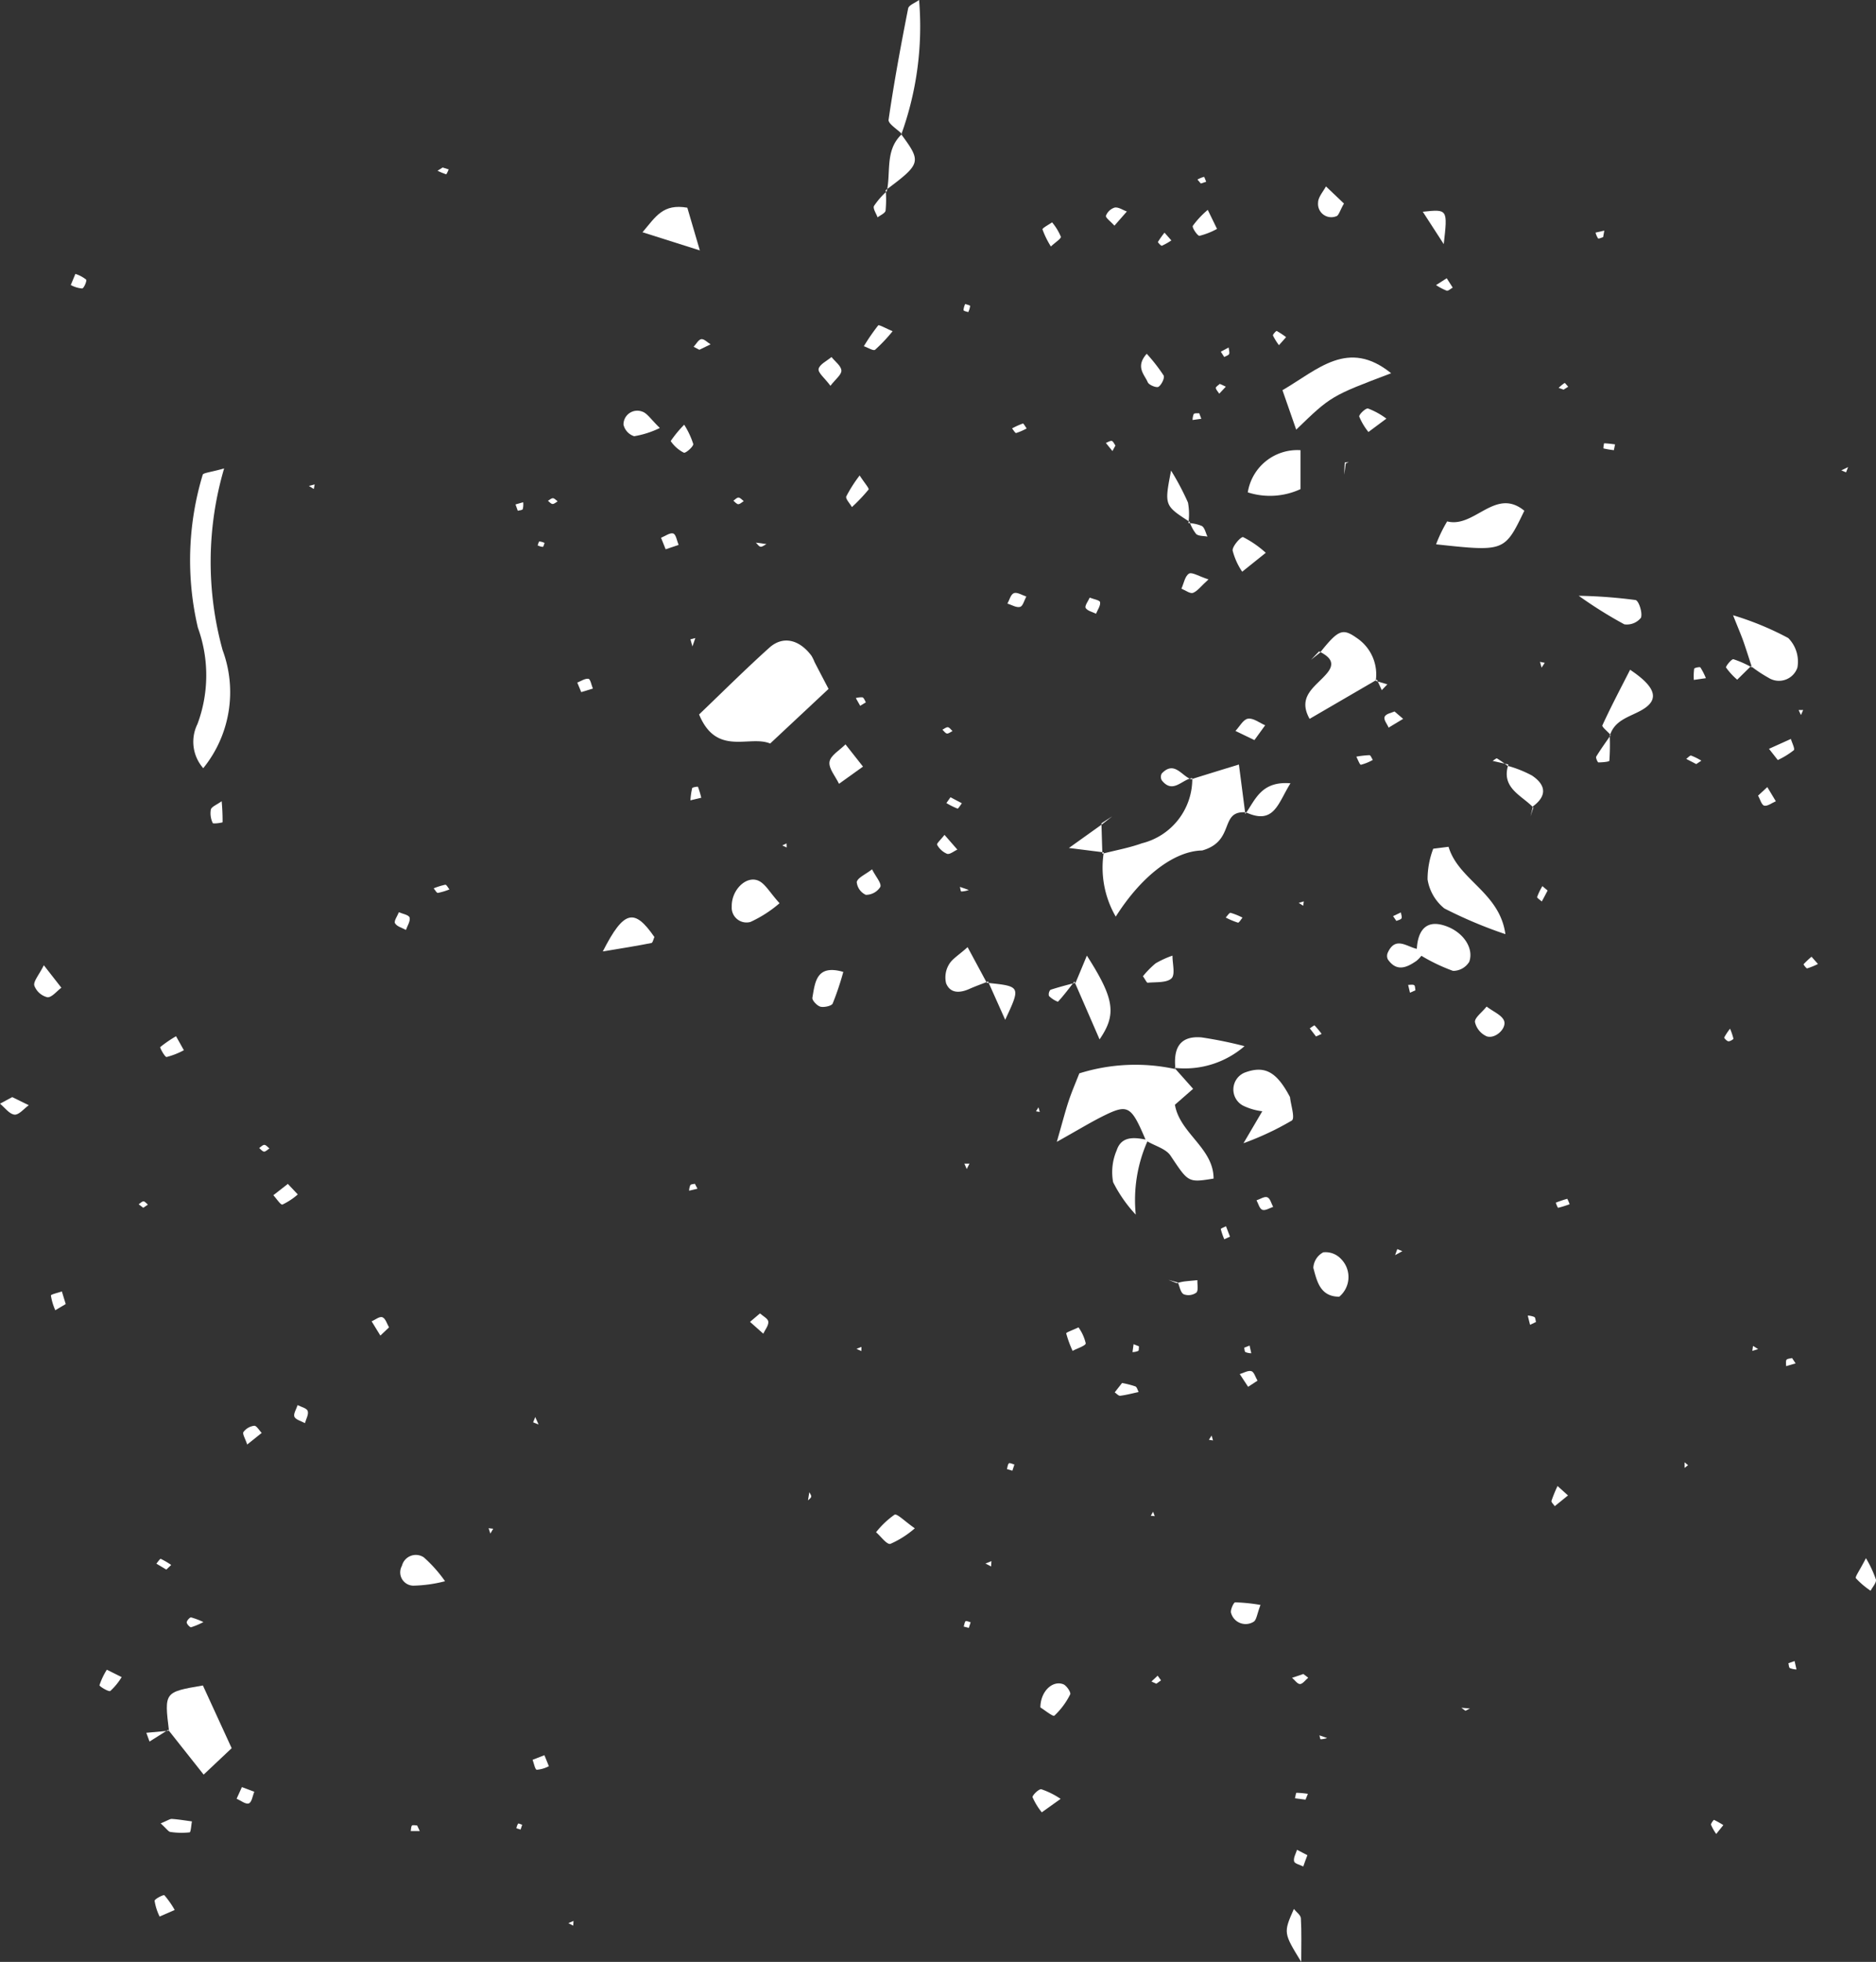<svg id="Group_278" data-name="Group 278" xmlns="http://www.w3.org/2000/svg" width="85.69" height="89.558" viewBox="0 0 85.69 89.558">
  <rect x="0" y="0" width="85.69" height="89.558" fill="#333333" stroke="none"/>
  <path id="Path_3445" data-name="Path 3445" d="M-467.783,557.753l-.069.515c0-.187.012-.376.024-.559l.182-.012Z" transform="translate(529.253 -536.599)" fill="#fff"/>
  <path id="Path_3446" data-name="Path 3446" d="M-490.089,663.121l-.381-.151.433.12c.082.187.117.458.265.537a.617.617,0,0,0,.578-.076c.1-.1.039-.37.048-.567-.206.02-.411.036-.616.061A2.667,2.667,0,0,0-490.089,663.121Z" transform="translate(543.84 -604.545)" fill="#fff"/>
  <path id="Path_3447" data-name="Path 3447" d="M-501.742,599.428l-1.525,1.089,1.592.2a4.461,4.461,0,0,0,.547,2.934c1.233-1.945,2.736-3,3.947-3.019,1.535-.434.764-1.834,2-1.741,1.292.59,1.459-.413,2.034-1.327-1.348-.11-1.609.772-2.063,1.4-.088-.678-.175-1.357-.293-2.256-.868.265-1.522.467-2.18.673-.438-.149-.768-.865-1.343-.265a.323.323,0,0,0,0,.312c.508.645.929-.052,1.394-.1a3.029,3.029,0,0,1-2.3,2.975c-.584.21-1.2.32-1.807.476q-.023-.694-.042-1.388l.491-.318Z" transform="translate(552.092 -561.808)" fill="#fff"/>
  <path id="Path_3448" data-name="Path 3448" d="M-527.83,507.1c1.617-1.209,1.64-1.288.712-2.546a14.488,14.488,0,0,0,.812-6.136c-.173.133-.469.231-.5.387-.333,1.686-.646,3.378-.893,5.079-.027.184.4.434.61.654-.783.723-.5,1.725-.69,2.609a3.712,3.712,0,0,0-.586.673c-.061.112.1.344.163.52.133-.1.346-.188.366-.308A5.431,5.431,0,0,0-527.83,507.1Z" transform="translate(568.287 -498.419)" fill="#fff"/>
  <path id="Path_3449" data-name="Path 3449" d="M-446.908,598.113c.677-.5.567-1-.053-1.41a5.382,5.382,0,0,0-1.115-.442,5.162,5.162,0,0,0-.474-.334c-.033-.019-.133.073-.2.113l.719.163c-.349,1.073.6,1.4,1.142,1.968l-.133.4Z" transform="translate(516.93 -561.305)" fill="#fff"/>
  <path id="Path_3450" data-name="Path 3450" d="M-489.595,561.262a1.882,1.882,0,0,0,.3.557c.113.1.34.084.516.118-.082-.167-.122-.4-.255-.484a1.755,1.755,0,0,0-.616-.133,2.909,2.909,0,0,0-.019-.937,11.992,11.992,0,0,0-.772-1.459C-490.749,560.516-490.749,560.516-489.595,561.262Z" transform="translate(543.932 -537.442)" fill="#fff"/>
  <path id="Path_3451" data-name="Path 3451" d="M-517.232,621.762l.781,1.747c.716-1.53.716-1.53-.84-1.688l-.877-1.628c-.4.362-.7.531-.849.788a1.146,1.146,0,0,0-.133.862c.19.466.62.45,1.046.265C-517.821,621.981-517.525,621.876-517.232,621.762Z" transform="translate(562.365 -576.957)" fill="#fff"/>
  <path id="Path_3452" data-name="Path 3452" d="M-479.517,637.2c-.614-1.168-1.161-1.459-2.075-1.117a.835.835,0,0,0-.511.722.834.834,0,0,0,.426.776,2.734,2.734,0,0,0,.893.265l-.858,1.459a13.379,13.379,0,0,0,2.21-1.037C-479.281,638.153-479.478,637.57-479.517,637.2Z" transform="translate(538.441 -587.118)" fill="#fff"/>
  <path id="Path_3453" data-name="Path 3453" d="M-460.763,618.666a8.282,8.282,0,0,0,1.445.689.868.868,0,0,0,.74-.414c.23-.63-.295-1.417-1.194-1.673-.836-.239-1.157.321-1.2,1.081-.463-.1-.981-.588-1.327.175a.365.365,0,0,0,0,.3c.4.585.86.389,1.316.07A1.6,1.6,0,0,0-460.763,618.666Z" transform="translate(525.688 -575.035)" fill="#fff"/>
  <path id="Path_3454" data-name="Path 3454" d="M-434.784,587.5c-.226.325-.459.645-.663.981-.032.052.065.265.1.265.175,0,.5-.029.5-.077a10.148,10.148,0,0,0,.017-1.132c.214-.718.865-.85,1.43-1.162.852-.47.715-1.048-.5-1.858-.437.857-.876,1.688-1.267,2.54C-435.193,587.127-434.911,587.347-434.784,587.5Z" transform="translate(508.358 -553.943)" fill="#fff"/>
  <path id="Path_3455" data-name="Path 3455" d="M-504.7,622.465l1.149,2.642c.789-1.15.678-1.858-.58-3.824-.207.5-.361.869-.516,1.238-.385.1-.772.2-1.15.324a.315.315,0,0,0-.066.279,1.16,1.16,0,0,0,.41.265C-505.183,623.1-504.947,622.778-504.7,622.465Z" transform="translate(553.776 -577.66)" fill="#fff"/>
  <path id="Path_3456" data-name="Path 3456" d="M-417.618,579.848a6.126,6.126,0,0,0,.8.531.89.89,0,0,0,.771.09.89.89,0,0,0,.549-.55,1.526,1.526,0,0,0-.417-1.353,13.645,13.645,0,0,0-2.521-1.04c.248.623.368.9.466,1.174.141.4.265.808.4,1.211a4.587,4.587,0,0,0-.849-.378c-.082-.02-.366.329-.336.381a3.113,3.113,0,0,0,.508.553Z" transform="translate(497.597 -549.44)" fill="#fff"/>
  <path id="Path_3457" data-name="Path 3457" d="M-620.955,717.14l1.62,2.045,1.28-1.206-1.314-2.863c-1.766.3-1.766.3-1.55,2.066l-1.034.094.146.4Z" transform="translate(628.637 -638.176)" fill="#fff"/>
  <path id="Path_3458" data-name="Path 3458" d="M-472.225,580.564c.409.214.779.475.385.97-.49.613-1.417,1.048-.819,2.112l3.077-1.79.219.479.256-.265-.531-.157a2,2,0,0,0-.858-1.953c-.65-.459-.841-.4-1.688.663l-.41.325Z" transform="translate(532.478 -550.831)" fill="#fff"/>
  <path id="Path_3459" data-name="Path 3459" d="M-499.4,633.25a8.554,8.554,0,0,0-4.392.194c-.178.456-.35.849-.484,1.254-.154.462-.273.929-.544,1.872,1-.56,1.534-.886,2.091-1.165,1.161-.578,1.3-.492,1.961,1.061-.541-.109-1.105-.149-1.315.486a2.521,2.521,0,0,0-.165,1.459,6.328,6.328,0,0,0,1.034,1.482,6.633,6.633,0,0,1,.531-3.344c.358.211.844.337,1.054.647.82,1.221.788,1.243,1.97,1.051,0-1.4-1.544-2.06-1.766-3.371l.831-.726-.852-.958a4.168,4.168,0,0,0,3.2-.99,18.774,18.774,0,0,0-1.965-.4C-499.257,631.715-499.5,632.364-499.4,633.25Z" transform="translate(553.092 -584.446)" fill="#fff"/>
  <path id="Path_3460" data-name="Path 3460" d="M-550.846,584.167c.8,1.935,2.3.929,3.247,1.327l2.667-2.493c-.244-.466-.442-.844-.638-1.222a2.019,2.019,0,0,0-.141-.29c-.557-.746-1.306-.929-1.929-.366C-548.748,582.118-549.8,583.169-550.846,584.167Z" transform="translate(582.778 -551.553)" fill="#fff"/>
  <path id="Path_3461" data-name="Path 3461" d="M-614.839,558.646c-.609.175-.959.2-.978.291a13.478,13.478,0,0,0-.22,6.979,6.369,6.369,0,0,1-.02,4.4,1.822,1.822,0,0,0,.265,2.014,5.511,5.511,0,0,0,.885-5.387A15.125,15.125,0,0,1-614.839,558.646Z" transform="translate(625.076 -537.263)" fill="#fff"/>
  <path id="Path_3462" data-name="Path 3462" d="M-470.835,545.1c-1.968-1.592-3.348-.167-4.964.775l.628,1.8C-473.585,546.141-473.585,546.141-470.835,545.1Z" transform="translate(534.378 -528.062)" fill="#fff"/>
  <path id="Path_3463" data-name="Path 3463" d="M-456.034,565c3.129.337,3.129.337,4.031-1.533-1.327-1.093-2.274.808-3.525.486A6.475,6.475,0,0,0-456.034,565Z" transform="translate(521.63 -540.152)" fill="#fff"/>
  <path id="Path_3464" data-name="Path 3464" d="M-456.212,607.292l-.7.088a3.922,3.922,0,0,0-.259,1.4,2.123,2.123,0,0,0,.769,1.327,20.44,20.44,0,0,0,2.786,1.173C-453.882,609.365-455.76,608.816-456.212,607.292Z" transform="translate(522.378 -568.637)" fill="#fff"/>
  <path id="Path_3465" data-name="Path 3465" d="M-477.85,556.3a2.291,2.291,0,0,0-2.409,1.925,3.317,3.317,0,0,0,2.409-.149Z" transform="translate(537.254 -535.749)" fill="#fff"/>
  <path id="Path_3466" data-name="Path 3466" d="M-544.471,612.587c-.45-.49-.663-.912-.99-1.038-.561-.216-1.211.455-1.194,1.185a.677.677,0,0,0,.242.576.677.677,0,0,0,.61.133,5.594,5.594,0,0,0,1.332-.856Z" transform="translate(580.079 -571.356)" fill="#fff"/>
  <path id="Path_3467" data-name="Path 3467" d="M-563.234,617.924c1.042-.175,1.636-.265,2.224-.386.06-.012.088-.178.133-.272C-561.785,615.96-562.26,616.011-563.234,617.924Z" transform="translate(590.768 -574.492)" fill="#fff"/>
  <path id="Path_3468" data-name="Path 3468" d="M-470.655,661.424a1.17,1.17,0,0,0,.419-.845,1.17,1.17,0,0,0-.341-.88.961.961,0,0,0-.811-.3.852.852,0,0,0-.452.708C-471.677,660.707-471.534,661.425-470.655,661.424Z" transform="translate(531.829 -602.231)" fill="#fff"/>
  <path id="Path_3469" data-name="Path 3469" d="M-556.077,525.059c-1.115-.192-1.434.4-2.047,1.121l2.619.829Z" transform="translate(587.472 -515.578)" fill="#fff"/>
  <path id="Path_3470" data-name="Path 3470" d="M-474.581,746.28c0-.736.021-1.361-.016-1.99-.008-.147-.207-.285-.32-.426C-475.395,744.952-475.395,744.952-474.581,746.28Z" transform="translate(534.017 -656.722)" fill="#fff"/>
  <path id="Path_3471" data-name="Path 3471" d="M-437.692,575.012a19.653,19.653,0,0,0,2.086,1.306.824.824,0,0,0,.76-.3c.081-.226-.1-.781-.248-.809a22.694,22.694,0,0,0-2.6-.194Z" transform="translate(509.8 -547.818)" fill="#fff"/>
  <path id="Path_3472" data-name="Path 3472" d="M-587.2,699.522a6.2,6.2,0,0,0-.966-1.085.649.649,0,0,0-.6-.068.649.649,0,0,0-.4.452.608.608,0,0,0,0,.6.608.608,0,0,0,.513.307,6.287,6.287,0,0,0,1.445-.2Z" transform="translate(607.526 -627.344)" fill="#fff"/>
  <path id="Path_3473" data-name="Path 3473" d="M-480.694,568.187a4.646,4.646,0,0,0-1.035-.716c-.094-.031-.495.409-.479.612a3.067,3.067,0,0,0,.437.967Z" transform="translate(538.511 -542.952)" fill="#fff"/>
  <path id="Path_3474" data-name="Path 3474" d="M-532.546,595.139l-.8-1.015c-.259.265-.685.5-.73.8s.275.663.434,1Z" transform="translate(571.965 -560.144)" fill="#fff"/>
  <path id="Path_3475" data-name="Path 3475" d="M-534.862,623.221c-1.239-.361-1.288.48-1.412,1.178-.021.118.214.367.367.409s.508-.028.561-.145A13.093,13.093,0,0,0-534.862,623.221Z" transform="translate(573.381 -578.854)" fill="#fff"/>
  <path id="Path_3476" data-name="Path 3476" d="M-480.979,591.785l.491-.677c-.265-.113-.547-.342-.787-.3-.215.033-.382.361-.571.559Z" transform="translate(538.277 -558)" fill="#fff"/>
  <path id="Path_3477" data-name="Path 3477" d="M-412.81,594.388a3.744,3.744,0,0,0,.731-.448c.062-.06-.081-.337-.133-.515l-1,.451Z" transform="translate(494.014 -559.693)" fill="#fff"/>
  <path id="Path_3478" data-name="Path 3478" d="M-493.725,543.9c-.531.6-.1.947.048,1.3.052.125.4.265.492.206.141-.093.292-.411.231-.519a7.858,7.858,0,0,0-.771-.989Z" transform="translate(546.103 -527.75)" fill="#fff"/>
  <path id="Path_3479" data-name="Path 3479" d="M-464.685,551.4a3.389,3.389,0,0,0-.839-.462c-.114-.023-.429.285-.4.372a2.888,2.888,0,0,0,.419.7Z" transform="translate(528.011 -532.29)" fill="#fff"/>
  <path id="Path_3480" data-name="Path 3480" d="M-531.311,559.552a6.328,6.328,0,0,0-.61.955c-.045.109.165.322.257.488a8.054,8.054,0,0,0,.76-.8C-530.865,560.146-531.084,559.9-531.311,559.552Z" transform="translate(570.577 -537.847)" fill="#fff"/>
  <path id="Path_3481" data-name="Path 3481" d="M-526.307,693.773c-.472-.328-.812-.685-.929-.622a4.006,4.006,0,0,0-.843.8c.222.191.488.572.654.531a4.333,4.333,0,0,0,1.117-.711Z" transform="translate(568.095 -624.006)" fill="#fff"/>
  <path id="Path_3482" data-name="Path 3482" d="M-506.938,715.951c.18.11.577.43.638.376a3.425,3.425,0,0,0,.723-.973c.044-.084-.161-.4-.312-.46C-506.378,714.7-506.935,715.214-506.938,715.951Z" transform="translate(554.46 -638.008)" fill="#fff"/>
  <path id="Path_3483" data-name="Path 3483" d="M-493.753,622.209c.109.151.172.3.22.3.377-.038.865.012,1.088-.2.18-.175.041-.679.044-1.038a4.4,4.4,0,0,0-.769.352,4.226,4.226,0,0,0-.582.592Z" transform="translate(545.956 -577.648)" fill="#fff"/>
  <path id="Path_3484" data-name="Path 3484" d="M-620.111,732.474c.288.265.358.381.442.391a3.386,3.386,0,0,0,.88.019c.058-.008.072-.326.106-.5-.3-.04-.606-.091-.912-.113C-619.688,732.265-619.786,732.342-620.111,732.474Z" transform="translate(627.45 -649.239)" fill="#fff"/>
  <path id="Path_3485" data-name="Path 3485" d="M-635.943,622.524c-.232.463-.484.734-.434.929a.856.856,0,0,0,.593.531c.2.021.428-.277.643-.434Z" transform="translate(637.945 -578.461)" fill="#fff"/>
  <path id="Path_3486" data-name="Path 3486" d="M-481.076,704.546a8.158,8.158,0,0,0-1.156-.119c-.072,0-.239.37-.186.492a.689.689,0,0,0,.412.452.688.688,0,0,0,.61-.054C-481.257,705.243-481.234,704.951-481.076,704.546Z" transform="translate(538.652 -631.282)" fill="#fff"/>
  <path id="Path_3487" data-name="Path 3487" d="M-450.5,627.833c-.22.276-.549.508-.531.707a.939.939,0,0,0,.54.653c.414.133.955-.41.772-.75C-449.845,628.206-450.171,628.077-450.5,627.833Z" transform="translate(518.403 -581.884)" fill="#fff"/>
  <path id="Path_3488" data-name="Path 3488" d="M-640.221,639.474l-.559.3c.219.179.426.476.663.5.2.02.434-.275.651-.43Z" transform="translate(640.78 -589.392)" fill="#fff"/>
  <path id="Path_3489" data-name="Path 3489" d="M-519.892,605.76c-.153.2-.37.4-.338.45a.921.921,0,0,0,.456.415c.122.04.31-.121.47-.192Z" transform="translate(563.034 -567.649)" fill="#fff"/>
  <path id="Path_3490" data-name="Path 3490" d="M-529.861,610.2c-.313.242-.646.376-.7.577a.716.716,0,0,0,.414.587.776.776,0,0,0,.663-.361C-529.42,610.833-529.686,610.548-529.861,610.2Z" transform="translate(569.694 -570.516)" fill="#fff"/>
  <path id="Path_3491" data-name="Path 3491" d="M-604.952,650.632l-.663.517c.142.151.336.454.417.426a3.058,3.058,0,0,0,.7-.462Z" transform="translate(618.1 -596.588)" fill="#fff"/>
  <path id="Path_3492" data-name="Path 3492" d="M-503.062,669.075c-.252.121-.569.231-.561.273a5.041,5.041,0,0,0,.292.8c.211-.115.6-.235.6-.344a2.035,2.035,0,0,0-.329-.726Z" transform="translate(552.324 -608.482)" fill="#fff"/>
  <path id="Path_3493" data-name="Path 3493" d="M-543.841,667.282l-.455.386.606.539c.085-.183.247-.373.231-.548C-543.471,667.522-543.7,667.407-543.841,667.282Z" transform="translate(578.554 -607.326)" fill="#fff"/>
  <path id="Path_3494" data-name="Path 3494" d="M-470.028,523.171l-.823-.783c-.133.247-.358.492-.36.74a.606.606,0,0,0,.238.544.606.606,0,0,0,.588.08C-470.267,523.731-470.2,523.456-470.028,523.171Z" transform="translate(531.417 -513.879)" fill="#fff"/>
  <path id="Path_3495" data-name="Path 3495" d="M-486.66,525.405a4.055,4.055,0,0,0-.683.728c-.044.082.22.468.306.456a3.354,3.354,0,0,0,.8-.316Z" transform="translate(541.827 -515.824)" fill="#fff"/>
  <path id="Path_3496" data-name="Path 3496" d="M-456.788,527.036c.182-1.6.182-1.6-.957-1.478Z" transform="translate(522.734 -515.892)" fill="#fff"/>
  <path id="Path_3497" data-name="Path 3497" d="M-528.322,540.51c-.334-.139-.621-.308-.663-.265a9.628,9.628,0,0,0-.654.949c.176.06.435.224.513.163a7.388,7.388,0,0,0,.8-.847Z" transform="translate(569.097 -525.39)" fill="#fff"/>
  <path id="Path_3498" data-name="Path 3498" d="M-534.929,545.633c.234-.305.515-.512.5-.7-.013-.212-.291-.409-.452-.613-.21.179-.548.334-.589.547C-535.5,545.041-535.187,545.285-534.929,545.633Z" transform="translate(572.861 -528.022)" fill="#fff"/>
  <path id="Path_3499" data-name="Path 3499" d="M-558.911,552.021c-.414-.4-.581-.681-.815-.751a.63.63,0,0,0-.579.077.63.63,0,0,0-.267.519.724.724,0,0,0,.488.531A4.263,4.263,0,0,0-558.911,552.021Z" transform="translate(589.051 -532.484)" fill="#fff"/>
  <path id="Path_3500" data-name="Path 3500" d="M-553.883,553.025a5.234,5.234,0,0,0-.617.747,1.592,1.592,0,0,0,.6.531c.082.035.45-.287.429-.4a3.779,3.779,0,0,0-.415-.88Z" transform="translate(585.136 -533.638)" fill="#fff"/>
  <path id="Path_3501" data-name="Path 3501" d="M-473.715,736.489l-.474-.247c-.054.178-.174.369-.133.531.023.1.265.155.419.23C-473.845,736.83-473.78,736.66-473.715,736.489Z" transform="translate(533.433 -651.801)" fill="#fff"/>
  <path id="Path_3502" data-name="Path 3502" d="M-627.649,713.1a3.3,3.3,0,0,0-.336.707c-.012.052.421.313.494.265a2.886,2.886,0,0,0,.519-.634Z" transform="translate(632.529 -636.88)" fill="#fff"/>
  <path id="Path_3503" data-name="Path 3503" d="M-506.652,728.895a3.654,3.654,0,0,0-.882-.44c-.117-.019-.417.283-.4.364a3.037,3.037,0,0,0,.422.69Z" transform="translate(555.098 -646.778)" fill="#fff"/>
  <path id="Path_3504" data-name="Path 3504" d="M-620.663,743.054l.689-.3a4.159,4.159,0,0,0-.471-.673c-.036-.036-.45.169-.447.257a2.5,2.5,0,0,0,.229.715Z" transform="translate(627.954 -655.565)" fill="#fff"/>
  <path id="Path_3505" data-name="Path 3505" d="M-401.58,698.751c-.3.59-.508.853-.456.919a3.767,3.767,0,0,0,.67.568c.088-.173.275-.368.242-.515A5.17,5.17,0,0,0-401.58,698.751Z" transform="translate(486.81 -627.622)" fill="#fff"/>
  <path id="Path_3506" data-name="Path 3506" d="M-487.556,572.4c-.437-.139-.751-.344-.89-.265-.187.114-.237.448-.348.689.178.07.4.241.531.191C-488.052,572.93-487.893,572.7-487.556,572.4Z" transform="translate(542.757 -545.951)" fill="#fff"/>
  <path id="Path_3507" data-name="Path 3507" d="M-462.215,589.9c-.133.062-.387.1-.45.237s.112.332.18.5l.663-.4Z" transform="translate(525.913 -557.422)" fill="#fff"/>
  <path id="Path_3508" data-name="Path 3508" d="M-414.609,600.006c.092.162.157.427.28.458.15.037.349-.125.531-.2l-.39-.647Z" transform="translate(494.913 -563.687)" fill="#fff"/>
  <path id="Path_3509" data-name="Path 3509" d="M-613.2,601.433c-.231.167-.458.248-.494.379a1.02,1.02,0,0,0,.087.618c.02.045.447-.016.449-.039a9.534,9.534,0,0,0-.042-.959Z" transform="translate(623.325 -564.858)" fill="#fff"/>
  <path id="Path_3510" data-name="Path 3510" d="M-609.306,682.581l.663-.531c-.115-.117-.239-.336-.342-.326a.719.719,0,0,0-.492.285C-609.531,682.1-609.389,682.32-609.306,682.581Z" transform="translate(620.597 -616.639)" fill="#fff"/>
  <path id="Path_3511" data-name="Path 3511" d="M-497.041,676.227l-.337.43c.085.054.176.165.253.154.283-.036.56-.11.84-.171-.048-.089-.077-.227-.149-.256a4.31,4.31,0,0,0-.608-.156Z" transform="translate(548.294 -613.096)" fill="#fff"/>
  <path id="Path_3512" data-name="Path 3512" d="M-410.752,673.021c-.089.024-.218.023-.256.081s-.015.19-.017.288l.435-.126Z" transform="translate(492.608 -611.027)" fill="#fff"/>
  <path id="Path_3513" data-name="Path 3513" d="M-592.17,668.227c-.094-.162-.157-.4-.295-.459s-.328.113-.5.182l.4.652Z" transform="translate(609.939 -607.634)" fill="#fff"/>
  <path id="Path_3514" data-name="Path 3514" d="M-619.1,632.285l-.357-.638a5.645,5.645,0,0,0-.722.495c-.025.023.212.463.291.453A3.415,3.415,0,0,0-619.1,632.285Z" transform="translate(627.498 -584.344)" fill="#fff"/>
  <path id="Path_3515" data-name="Path 3515" d="M-498.13,525.926l.568-.647c-.186-.066-.385-.208-.555-.179a.628.628,0,0,0-.4.372C-498.55,525.554-498.311,525.727-498.13,525.926Z" transform="translate(549.034 -515.625)" fill="#fff"/>
  <path id="Path_3516" data-name="Path 3516" d="M-506.278,528.1c.2-.19.476-.358.452-.446a2.568,2.568,0,0,0-.4-.655c-.154.11-.455.265-.438.324a4.009,4.009,0,0,0,.383.778Z" transform="translate(554.282 -516.85)" fill="#fff"/>
  <path id="Path_3517" data-name="Path 3517" d="M-455.55,534.194l-.487.312a2.6,2.6,0,0,0,.484.255c.072.021.183-.089.277-.139Z" transform="translate(521.632 -521.492)" fill="#fff"/>
  <path id="Path_3518" data-name="Path 3518" d="M-476.422,541.251a3.781,3.781,0,0,0-.431-.283c-.018-.009-.187.166-.168.21a2.7,2.7,0,0,0,.272.439C-476.64,541.5-476.531,541.374-476.422,541.251Z" transform="translate(535.167 -525.861)" fill="#fff"/>
  <path id="Path_3519" data-name="Path 3519" d="M-551.286,542.509l.513-.249c-.143-.086-.3-.256-.426-.236s-.235.226-.349.349Z" transform="translate(583.231 -526.542)" fill="#fff"/>
  <path id="Path_3520" data-name="Path 3520" d="M-555.526,567.7l.592-.2c-.078-.183-.118-.476-.244-.52-.146-.05-.369.119-.559.194Q-555.631,567.43-555.526,567.7Z" transform="translate(585.931 -542.626)" fill="#fff"/>
  <path id="Path_3521" data-name="Path 3521" d="M-584.258,519.956l-.234.149a3.322,3.322,0,0,0,.4.163,1.4,1.4,0,0,0,.109-.225Z" transform="translate(604.477 -512.31)" fill="#fff"/>
  <path id="Path_3522" data-name="Path 3522" d="M-486.594,521.463l.247-.08c-.036-.078-.084-.227-.1-.223a1.38,1.38,0,0,0-.3.121Z" transform="translate(541.443 -513.086)" fill="#fff"/>
  <path id="Path_3523" data-name="Path 3523" d="M-491.525,528.335a4.108,4.108,0,0,0-.3.422c-.012.021.143.189.179.175a2.925,2.925,0,0,0,.433-.243Z" transform="translate(544.717 -517.714)" fill="#fff"/>
  <path id="Path_3524" data-name="Path 3524" d="M-631.465,533.636l-.21.507a1.327,1.327,0,0,0,.52.158c.084-.011.226-.356.18-.406A1.5,1.5,0,0,0-631.465,533.636Z" transform="translate(634.908 -521.132)" fill="#fff"/>
  <path id="Path_3525" data-name="Path 3525" d="M-484.187,547.777c-.065.061-.187.133-.182.183.009.09.1.172.157.265l.3-.321Z" transform="translate(539.904 -530.253)" fill="#fff"/>
  <path id="Path_3526" data-name="Path 3526" d="M-434.034,555.73l.053-.265c-.167-.02-.333-.044-.5-.048a1.01,1.01,0,0,0-.031.232A4.586,4.586,0,0,0-434.034,555.73Z" transform="translate(507.751 -535.18)" fill="#fff"/>
  <path id="Path_3527" data-name="Path 3527" d="M-574.361,563.385c.08-.024.207-.027.227-.076a.905.905,0,0,0,.019-.314l-.35.1Z" transform="translate(598.012 -540.068)" fill="#fff"/>
  <path id="Path_3528" data-name="Path 3528" d="M-510.325,574.814c-.191-.06-.413-.207-.563-.155s-.206.312-.3.48c.2.057.418.2.585.147C-510.479,575.248-510.416,574.982-510.325,574.814Z" transform="translate(557.204 -547.584)" fill="#fff"/>
  <path id="Path_3529" data-name="Path 3529" d="M-500.952,575.255c-.069.16-.237.377-.186.47.076.133.31.183.476.265.07-.178.214-.369.183-.531C-500.5,575.368-500.785,575.323-500.952,575.255Z" transform="translate(550.726 -547.974)" fill="#fff"/>
  <path id="Path_3530" data-name="Path 3530" d="M-566.333,586.3l.531-.163c-.065-.157-.111-.43-.2-.445-.158-.025-.34.106-.512.171C-566.453,586.011-566.394,586.157-566.333,586.3Z" transform="translate(592.882 -554.705)" fill="#fff"/>
  <path id="Path_3531" data-name="Path 3531" d="M-422.334,584.7a3.053,3.053,0,0,0-.251-.491c-.025-.034-.273.017-.283.058a2.557,2.557,0,0,0-.017.512Z" transform="translate(500.254 -553.742)" fill="#fff"/>
  <path id="Path_3532" data-name="Path 3532" d="M-465.535,595.731c-.052-.077-.1-.219-.154-.219a4.183,4.183,0,0,0-.6.068c.07.133.158.375.208.369a2.174,2.174,0,0,0,.541-.218Z" transform="translate(528.242 -561.039)" fill="#fff"/>
  <path id="Path_3533" data-name="Path 3533" d="M-423.4,595.948l.235-.156a2.859,2.859,0,0,0-.467-.232c-.054-.017-.15.1-.226.15Z" transform="translate(500.879 -561.068)" fill="#fff"/>
  <path id="Path_3534" data-name="Path 3534" d="M-551.464,600.066a4.348,4.348,0,0,0-.151-.5c0-.016-.249.016-.265.061a3.371,3.371,0,0,0-.08.556Z" transform="translate(583.496 -563.649)" fill="#fff"/>
  <path id="Path_3535" data-name="Path 3535" d="M-589.809,615.7c-.066.171-.234.4-.177.5.08.149.324.21.5.308.065-.191.21-.4.167-.565C-589.352,615.822-589.636,615.773-589.809,615.7Z" transform="translate(608.028 -574.057)" fill="#fff"/>
  <path id="Path_3536" data-name="Path 3536" d="M-408.41,621.423a4.706,4.706,0,0,0-.365.345c-.008.009.133.2.165.188a3.526,3.526,0,0,0,.494-.2Z" transform="translate(491.155 -577.75)" fill="#fff"/>
  <path id="Path_3537" data-name="Path 3537" d="M-459.293,625.274c-.016-.082-.007-.207-.056-.236-.069-.041-.18-.012-.275-.012l.084.356Z" transform="translate(523.944 -580.066)" fill="#fff"/>
  <path id="Path_3538" data-name="Path 3538" d="M-472,630.756l.256-.118a3.883,3.883,0,0,0-.321-.386c-.015-.016-.143.085-.219.133Z" transform="translate(532.111 -583.442)" fill="#fff"/>
  <path id="Path_3539" data-name="Path 3539" d="M-479.133,652.482c.085.151.133.382.265.433s.326-.077.494-.133c-.084-.154-.133-.387-.265-.439S-478.965,652.429-479.133,652.482Z" transform="translate(536.527 -597.689)" fill="#fff"/>
  <path id="Path_3540" data-name="Path 3540" d="M-440.632,652.723a1.2,1.2,0,0,0,.1.234c.179-.04.354-.1.531-.162a1.56,1.56,0,0,0-.107-.249,5.087,5.087,0,0,0-.527.178Z" transform="translate(511.696 -597.822)" fill="#fff"/>
  <path id="Path_3541" data-name="Path 3541" d="M-633.562,665.033l-.176-.576c-.178.064-.507.133-.5.188a2.608,2.608,0,0,0,.2.67Z" transform="translate(636.564 -605.504)" fill="#fff"/>
  <path id="Path_3542" data-name="Path 3542" d="M-480.5,675.124c-.092-.153-.155-.4-.28-.434-.151-.045-.356.084-.531.133l.382.581Z" transform="translate(537.939 -612.098)" fill="#fff"/>
  <path id="Path_3543" data-name="Path 3543" d="M-602.786,679.075c-.057.179-.2.4-.147.531s.313.2.482.292c.051-.187.178-.4.126-.555C-602.369,679.214-602.619,679.16-602.786,679.075Z" transform="translate(616.38 -614.933)" fill="#fff"/>
  <path id="Path_3544" data-name="Path 3544" d="M-423.912,686.558l-.159-.133v.257Z" transform="translate(501.017 -619.674)" fill="#fff"/>
  <path id="Path_3545" data-name="Path 3545" d="M-440.915,689.473a6.033,6.033,0,0,0-.277.679c-.017.061.1.161.149.242l.605-.491Z" transform="translate(512.059 -621.638)" fill="#fff"/>
  <path id="Path_3546" data-name="Path 3546" d="M-474.049,713.644l-.518.174c.122.1.247.288.366.285s.249-.186.374-.289Z" transform="translate(533.583 -637.228)" fill="#fff"/>
  <path id="Path_3547" data-name="Path 3547" d="M-571.727,724.084l-.541.21c.064.159.111.443.192.454a1.432,1.432,0,0,0,.552-.162C-571.591,724.418-571.658,724.251-571.727,724.084Z" transform="translate(596.594 -643.96)" fill="#fff"/>
  <path id="Path_3548" data-name="Path 3548" d="M-610.1,728.182l-.241.531c.188.081.413.265.555.214s.172-.342.253-.531Z" transform="translate(621.149 -646.603)" fill="#fff"/>
  <path id="Path_3549" data-name="Path 3549" d="M-473.711,729.227l.107-.265a4.033,4.033,0,0,0-.521-.048c-.025,0-.046.165-.07.252Z" transform="translate(533.344 -647.075)" fill="#fff"/>
  <path id="Path_3550" data-name="Path 3550" d="M-587.645,733.1c-.08,0-.2-.033-.239.008s-.038.161-.053.247h.411Z" transform="translate(606.699 -649.77)" fill="#fff"/>
  <path id="Path_3551" data-name="Path 3551" d="M-420.1,732.633a4.554,4.554,0,0,0-.429-.24c-.011,0-.15.169-.133.227a2.2,2.2,0,0,0,.237.417Z" transform="translate(498.817 -649.319)" fill="#fff"/>
  <path id="Path_3552" data-name="Path 3552" d="M-470.686,721.65l-.349-.121c.017.062.028.174.056.179A.983.983,0,0,0-470.686,721.65Z" transform="translate(531.304 -642.312)" fill="#fff"/>
  <path id="Path_3553" data-name="Path 3553" d="M-452.6,718.123l.206-.106-.391-.032Z" transform="translate(519.536 -640.027)" fill="#fff"/>
  <path id="Path_3554" data-name="Path 3554" d="M-492.445,714.226l.216-.154-.154-.214-.284.265Z" transform="translate(545.261 -637.365)" fill="#fff"/>
  <path id="Path_3555" data-name="Path 3555" d="M-410.712,712.079c.021.077.02.194.07.223a.923.923,0,0,0,.3.061l-.086-.382Z" transform="translate(492.4 -636.155)" fill="#fff"/>
  <path id="Path_3556" data-name="Path 3556" d="M-516.572,707.145l.085-.257c-.081-.02-.2-.08-.235-.048s-.056.158-.081.242Z" transform="translate(560.823 -632.832)" fill="#fff"/>
  <path id="Path_3557" data-name="Path 3557" d="M-615.991,706.582a3.378,3.378,0,0,0-.564-.214c-.053-.012-.2.147-.2.227s.153.234.2.222a3.309,3.309,0,0,0,.559-.235Z" transform="translate(625.284 -632.535)" fill="#fff"/>
  <path id="Path_3558" data-name="Path 3558" d="M-513.736,699.373l.015-.243-.273.109Z" transform="translate(559.007 -627.866)" fill="#fff"/>
  <path id="Path_3559" data-name="Path 3559" d="M-620.2,699.33l.223-.212a3.637,3.637,0,0,0-.478-.279c-.029-.012-.133.142-.2.22Z" transform="translate(627.797 -627.68)" fill="#fff"/>
  <path id="Path_3560" data-name="Path 3560" d="M-577.711,694.922l-.21-.025.08.245Z" transform="translate(600.239 -625.136)" fill="#fff"/>
  <path id="Path_3561" data-name="Path 3561" d="M-492.741,692.969l.182.017-.076-.2Z" transform="translate(545.304 -623.776)" fill="#fff"/>
  <path id="Path_3562" data-name="Path 3562" d="M-536.776,690.27l-.06.372c.052-.054.133-.1.146-.166S-536.743,690.339-536.776,690.27Z" transform="translate(573.743 -622.153)" fill="#fff"/>
  <path id="Path_3563" data-name="Path 3563" d="M-511,686.885l.092-.28c-.086-.023-.212-.09-.249-.057-.061.053-.064.172-.09.265Z" transform="translate(557.243 -619.75)" fill="#fff"/>
  <path id="Path_3564" data-name="Path 3564" d="M-485.261,683.181l.188.031-.062-.222Z" transform="translate(540.479 -617.457)" fill="#fff"/>
  <path id="Path_3565" data-name="Path 3565" d="M-572.193,680.85l.249.1-.153-.342Z" transform="translate(596.545 -615.922)" fill="#fff"/>
  <path id="Path_3566" data-name="Path 3566" d="M-415.322,671.463l-.033.227.265-.081Z" transform="translate(495.395 -610.024)" fill="#fff"/>
  <path id="Path_3567" data-name="Path 3567" d="M-480.724,671.524c.019.07.015.174.06.2a.761.761,0,0,0,.265.052l-.078-.352Z" transform="translate(537.554 -610.001)" fill="#fff"/>
  <path id="Path_3568" data-name="Path 3568" d="M-494.8,671.347l-.248-.1-.05.362a.711.711,0,0,0,.265-.057C-494.8,671.53-494.815,671.419-494.8,671.347Z" transform="translate(546.827 -609.886)" fill="#fff"/>
  <path id="Path_3569" data-name="Path 3569" d="M-530.371,671.588l-.226.091.222.1Z" transform="translate(569.719 -610.104)" fill="#fff"/>
  <path id="Path_3570" data-name="Path 3570" d="M-443.861,667.855c-.024-.08-.024-.2-.077-.228a.859.859,0,0,0-.3-.064l.106.421Z" transform="translate(514.021 -607.508)" fill="#fff"/>
  <path id="Path_3571" data-name="Path 3571" d="M-461.2,659.012l-.1.276.332-.182Z" transform="translate(525.024 -601.992)" fill="#fff"/>
  <path id="Path_3572" data-name="Path 3572" d="M-483.308,656.552l-.182-.475c-.084.045-.243.1-.237.133a3.123,3.123,0,0,0,.159.462Z" transform="translate(539.49 -600.1)" fill="#fff"/>
  <path id="Path_3573" data-name="Path 3573" d="M-622.728,653.177l.211-.145c-.065-.053-.133-.149-.2-.149s-.147.085-.22.133Z" transform="translate(629.271 -598.042)" fill="#fff"/>
  <path id="Path_3574" data-name="Path 3574" d="M-551.863,650.617c-.072.019-.175.016-.207.062a.677.677,0,0,0-.056.254l.381-.09Z" transform="translate(583.603 -596.579)" fill="#fff"/>
  <path id="Path_3575" data-name="Path 3575" d="M-516.487,648.016h-.234l.109.245Z" transform="translate(560.77 -594.897)" fill="#fff"/>
  <path id="Path_3576" data-name="Path 3576" d="M-606.968,645.774c-.077-.058-.15-.159-.229-.163s-.158.091-.238.145c.074.058.147.161.224.163S-607.049,645.826-606.968,645.774Z" transform="translate(619.274 -593.349)" fill="#fff"/>
  <path id="Path_3577" data-name="Path 3577" d="M-507.388,640.8l-.112.182.172.028Z" transform="translate(554.822 -590.251)" fill="#fff"/>
  <path id="Path_3578" data-name="Path 3578" d="M-418.693,630.675a2.806,2.806,0,0,0-.265.4c-.013.028.117.166.19.175s.235-.093.23-.121A2.911,2.911,0,0,0-418.693,630.675Z" transform="translate(497.716 -583.716)" fill="#fff"/>
  <path id="Path_3579" data-name="Path 3579" d="M-482.328,616a3.078,3.078,0,0,0-.543-.219c-.057-.012-.149.133-.224.215a3.57,3.57,0,0,0,.557.233C-482.491,616.243-482.4,616.082-482.328,616Z" transform="translate(539.083 -574.111)" fill="#fff"/>
  <path id="Path_3580" data-name="Path 3580" d="M-461.421,616.1c.082-.036.2-.053.235-.114s-.015-.18-.026-.273l-.357.169Z" transform="translate(525.201 -574.062)" fill="#fff"/>
  <path id="Path_3581" data-name="Path 3581" d="M-473.5,614.521l.028-.2-.232.068Z" transform="translate(533.026 -573.174)" fill="#fff"/>
  <path id="Path_3582" data-name="Path 3582" d="M-442.554,612.554l-.239-.2a2.983,2.983,0,0,0-.239.494c-.013.045.133.133.212.208Q-442.687,612.812-442.554,612.554Z" transform="translate(513.244 -571.903)" fill="#fff"/>
  <path id="Path_3583" data-name="Path 3583" d="M-516.885,612.585l-.406-.142c.021.074.031.206.064.211A1.131,1.131,0,0,0-516.885,612.585Z" transform="translate(561.137 -571.958)" fill="#fff"/>
  <path id="Path_3584" data-name="Path 3584" d="M-584.263,612.385c-.064-.076-.133-.22-.19-.214a3.13,3.13,0,0,0-.531.165c.065.074.139.216.194.208A2.934,2.934,0,0,0-584.263,612.385Z" transform="translate(604.792 -571.784)" fill="#fff"/>
  <path id="Path_3585" data-name="Path 3585" d="M-539.96,606.859l-.2.093.206.091Z" transform="translate(575.888 -568.358)" fill="#fff"/>
  <path id="Path_3586" data-name="Path 3586" d="M-518.854,600.924l-.187.265a3.4,3.4,0,0,0,.508.252c.034.012.133-.157.2-.242Z" transform="translate(562.269 -564.53)" fill="#fff"/>
  <path id="Path_3587" data-name="Path 3587" d="M-519.087,592.094c-.069-.062-.133-.165-.21-.175s-.167.07-.251.113c.069.061.133.165.208.174S-519.175,592.135-519.087,592.094Z" transform="translate(562.595 -558.721)" fill="#fff"/>
  <path id="Path_3588" data-name="Path 3588" d="M-409.4,589.706l.107.228.1-.231Z" transform="translate(491.556 -557.293)" fill="#fff"/>
  <path id="Path_3589" data-name="Path 3589" d="M-530.225,588.283c-.05-.08-.085-.2-.155-.227a.9.9,0,0,0-.305.033l.2.353Z" transform="translate(569.776 -556.223)" fill="#fff"/>
  <path id="Path_3590" data-name="Path 3590" d="M-442.582,583.765l.145-.219-.218-.044Z" transform="translate(512.997 -553.289)" fill="#fff"/>
  <path id="Path_3591" data-name="Path 3591" d="M-551.861,580.84l.133-.382-.224.057Z" transform="translate(583.489 -551.331)" fill="#fff"/>
  <path id="Path_3592" data-name="Path 3592" d="M-543.058,568.253l-.484-.065c.072.065.133.175.215.186S-543.151,568.3-543.058,568.253Z" transform="translate(578.067 -543.417)" fill="#fff"/>
  <path id="Path_3593" data-name="Path 3593" d="M-571.613,568.215a.719.719,0,0,0,.236.069c.029,0,.054-.117.081-.18a.7.7,0,0,0-.236-.068C-571.563,568.039-571.587,568.151-571.613,568.215Z" transform="translate(596.171 -543.319)" fill="#fff"/>
  <path id="Path_3594" data-name="Path 3594" d="M-545.961,562.557c-.078-.057-.155-.155-.236-.161s-.158.092-.238.143c.074.057.149.159.224.159S-546.045,562.61-545.961,562.557Z" transform="translate(579.933 -539.682)" fill="#fff"/>
  <path id="Path_3595" data-name="Path 3595" d="M-569.849,562.62c-.07-.052-.139-.141-.214-.145s-.153.076-.229.118c.07.052.133.141.211.145S-569.927,562.662-569.849,562.62Z" transform="translate(595.32 -539.732)" fill="#fff"/>
  <path id="Path_3596" data-name="Path 3596" d="M-601.044,560.773l.224.141.04-.21Z" transform="translate(615.153 -538.591)" fill="#fff"/>
  <path id="Path_3597" data-name="Path 3597" d="M-403.685,558.713l.093-.241-.308.15Z" transform="translate(488.007 -537.15)" fill="#fff"/>
  <path id="Path_3598" data-name="Path 3598" d="M-498.087,555.315c-.056-.074-.1-.2-.171-.211s-.178.058-.265.094l.3.369Z" transform="translate(549.036 -534.977)" fill="#fff"/>
  <path id="Path_3599" data-name="Path 3599" d="M-509.918,553.1c-.06-.078-.141-.234-.174-.224a3.5,3.5,0,0,0-.494.223c.064.074.146.22.188.21a2.759,2.759,0,0,0,.479-.208Z" transform="translate(556.813 -533.542)" fill="#fff"/>
  <path id="Path_3600" data-name="Path 3600" d="M-487.063,551.545c-.086.011-.21-.011-.249.038a.773.773,0,0,0-.053.273l.4-.056Z" transform="translate(541.838 -532.683)" fill="#fff"/>
  <path id="Path_3601" data-name="Path 3601" d="M-440.044,547.951l.211-.133c-.057-.061-.149-.18-.164-.172a1.95,1.95,0,0,0-.273.225Z" transform="translate(511.464 -530.164)" fill="#fff"/>
  <path id="Path_3602" data-name="Path 3602" d="M-483.561,543.534c.078-.046.2-.076.226-.143s-.015-.192-.026-.291l-.356.191Z" transform="translate(539.48 -527.237)" fill="#fff"/>
  <path id="Path_3603" data-name="Path 3603" d="M-516.616,537.891a.836.836,0,0,0,.086-.28c0-.033-.146-.061-.224-.092a.8.8,0,0,0-.078.277C-516.829,537.841-516.691,537.866-516.616,537.891Z" transform="translate(560.842 -523.643)" fill="#fff"/>
  <path id="Path_3604" data-name="Path 3604" d="M-435.156,528.367l.054-.3-.4.091a.881.881,0,0,0,.115.265C-435.355,528.45-435.235,528.388-435.156,528.367Z" transform="translate(508.382 -517.54)" fill="#fff"/>
  <path id="Path_3605" data-name="Path 3605" d="M-567.439,745.607l.015-.216-.236.1Z" transform="translate(593.621 -657.702)" fill="#fff"/>
  <path id="Path_3606" data-name="Path 3606" d="M-574.153,733.143l.073-.22c-.065-.019-.169-.073-.187-.05a.59.59,0,0,0-.077.211Z" transform="translate(597.932 -649.625)" fill="#fff"/>
</svg>
